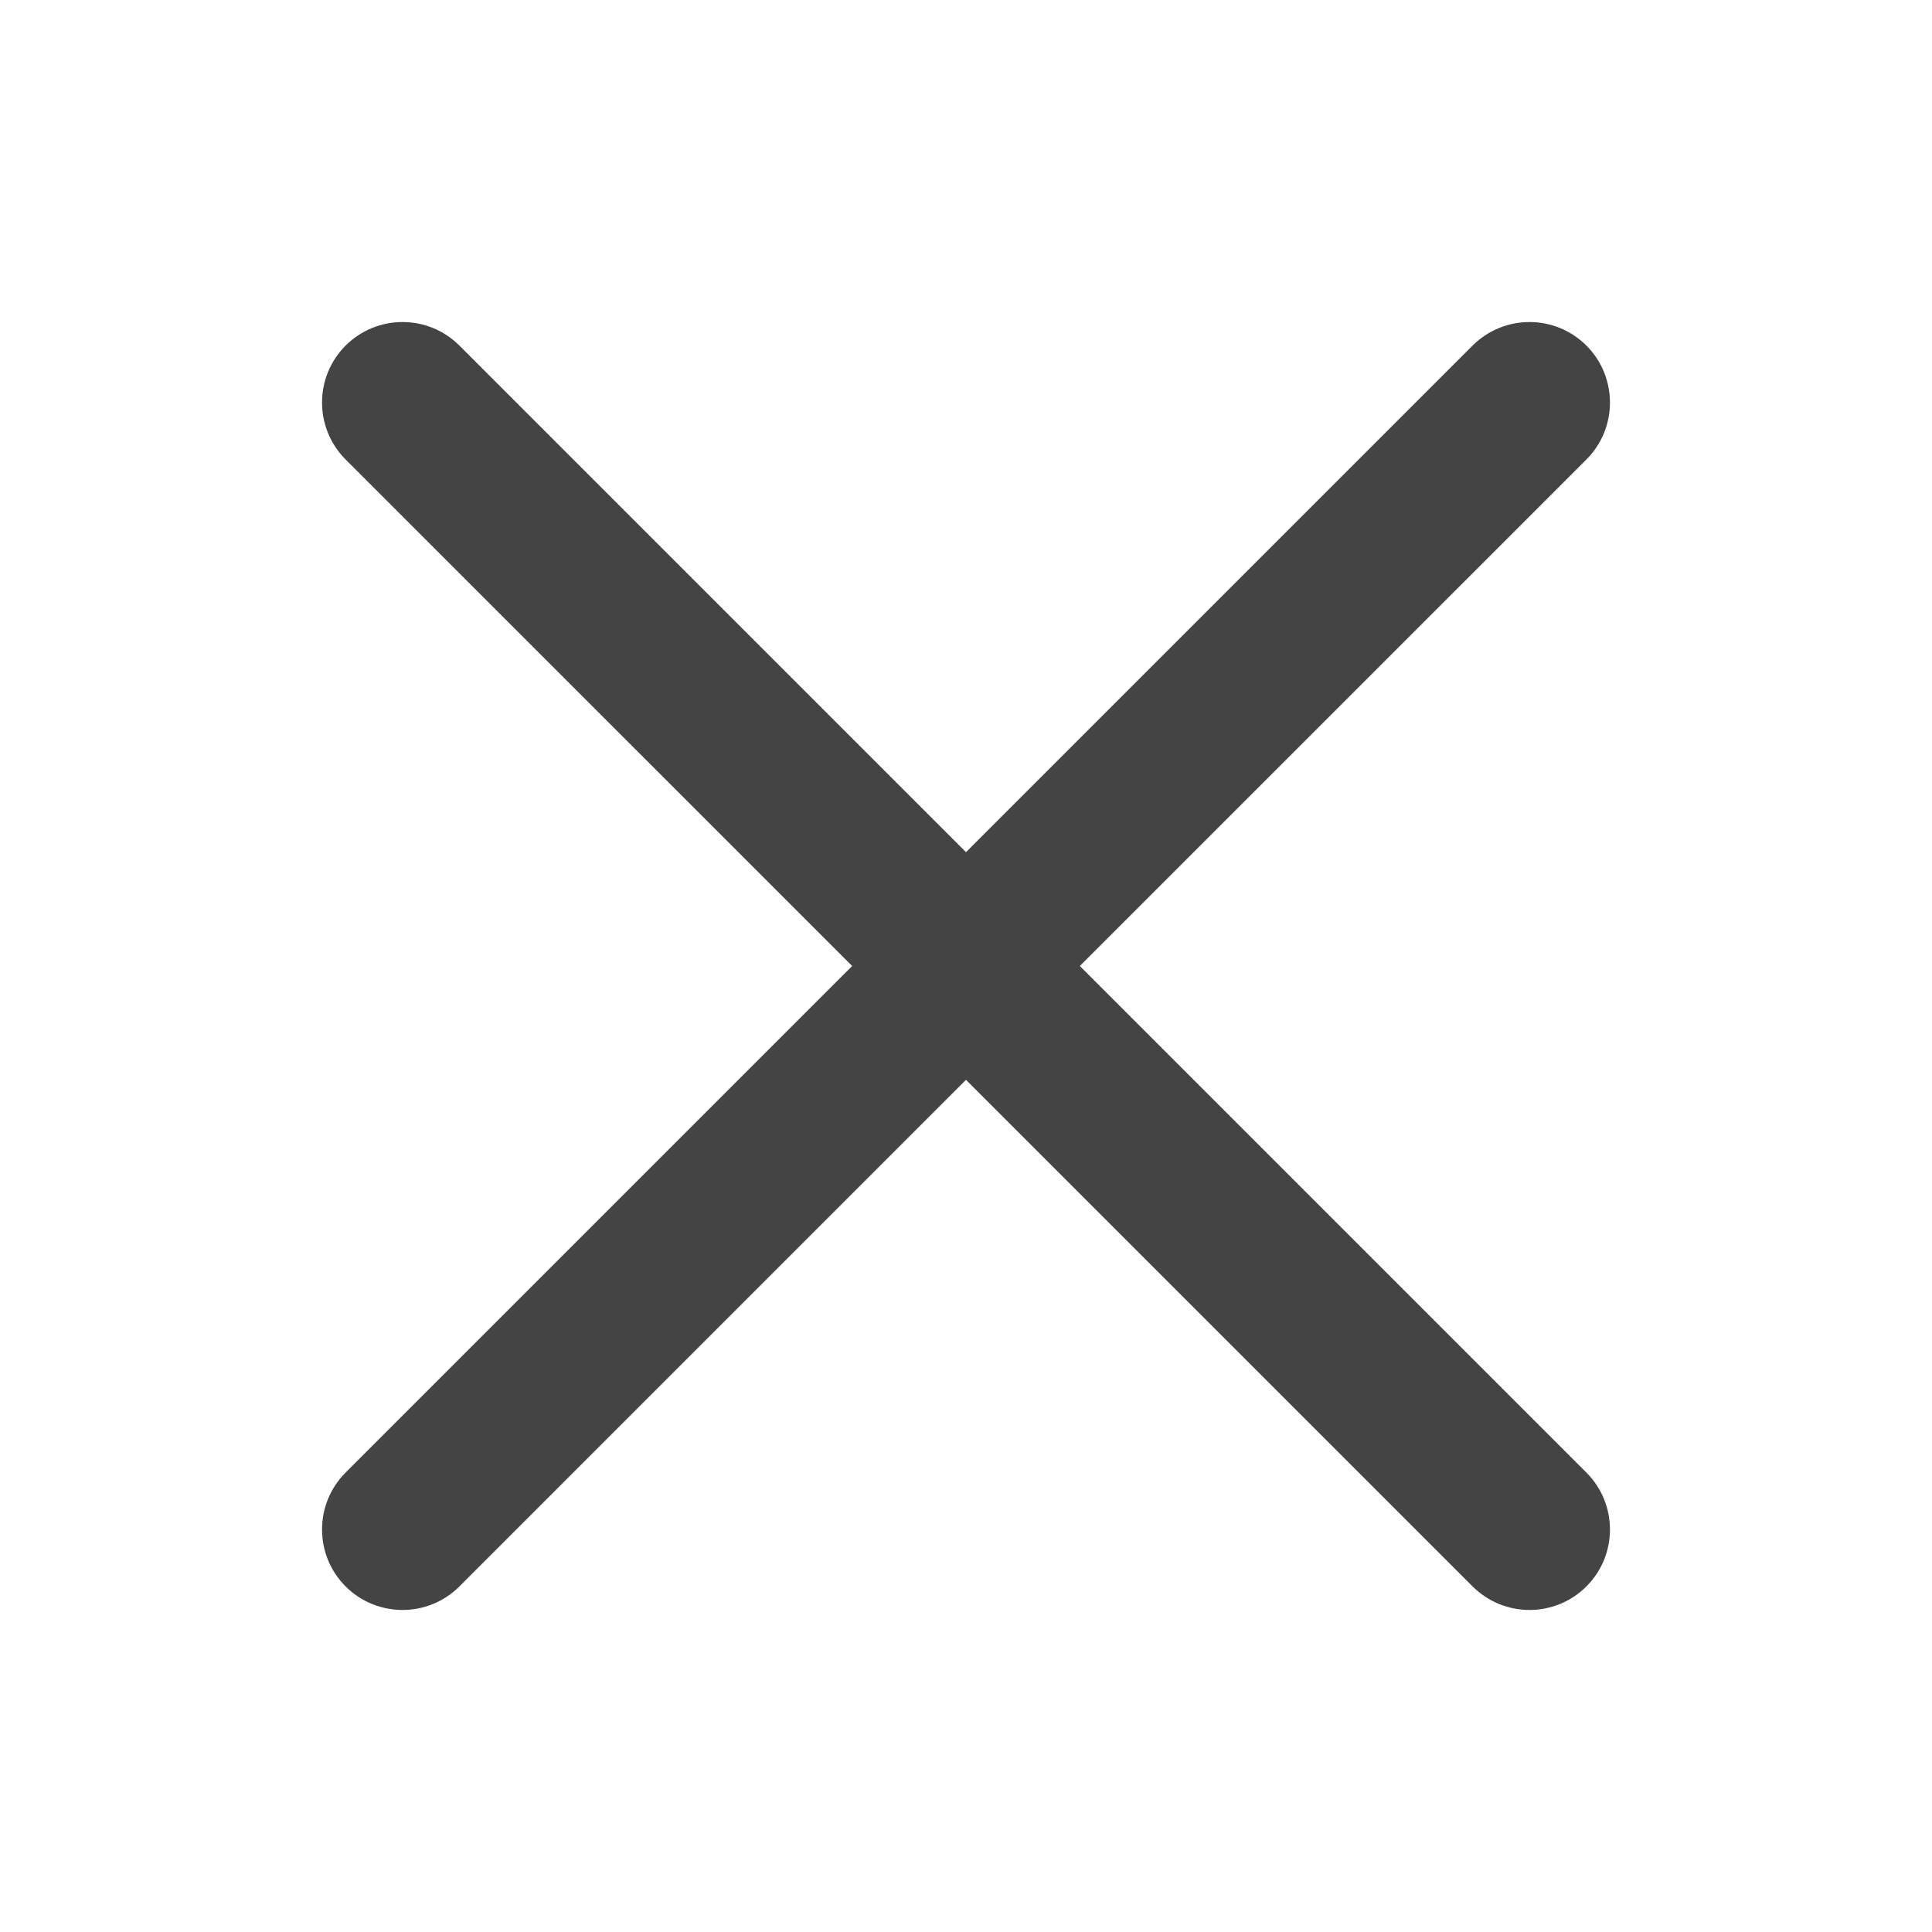 <svg xmlns="http://www.w3.org/2000/svg" xmlns:xlink="http://www.w3.org/1999/xlink" width="24" height="24" viewBox="0 0 24 24">
    <defs>
        <path id="prefix__a" d="M19.707 5.708c.39-.39.39-1.024 0-1.415-.39-.39-1.024-.39-1.414 0L12 10.586 5.707 4.293c-.39-.39-1.024-.39-1.414 0-.39.39-.39 1.024 0 1.415L10.586 12l-6.293 6.293c-.39.39-.39 1.024 0 1.414.39.39 1.024.39 1.414 0L12 13.414l6.293 6.293c.39.39 1.024.39 1.414 0 .39-.39.39-1.024 0-1.414L13.414 12l6.293-6.292z"/>
    </defs>
    <g fill="none" fill-rule="evenodd">
        <use fill="#444" fill-rule="nonzero" xlink:href="#prefix__a"/>
    </g>
</svg>

